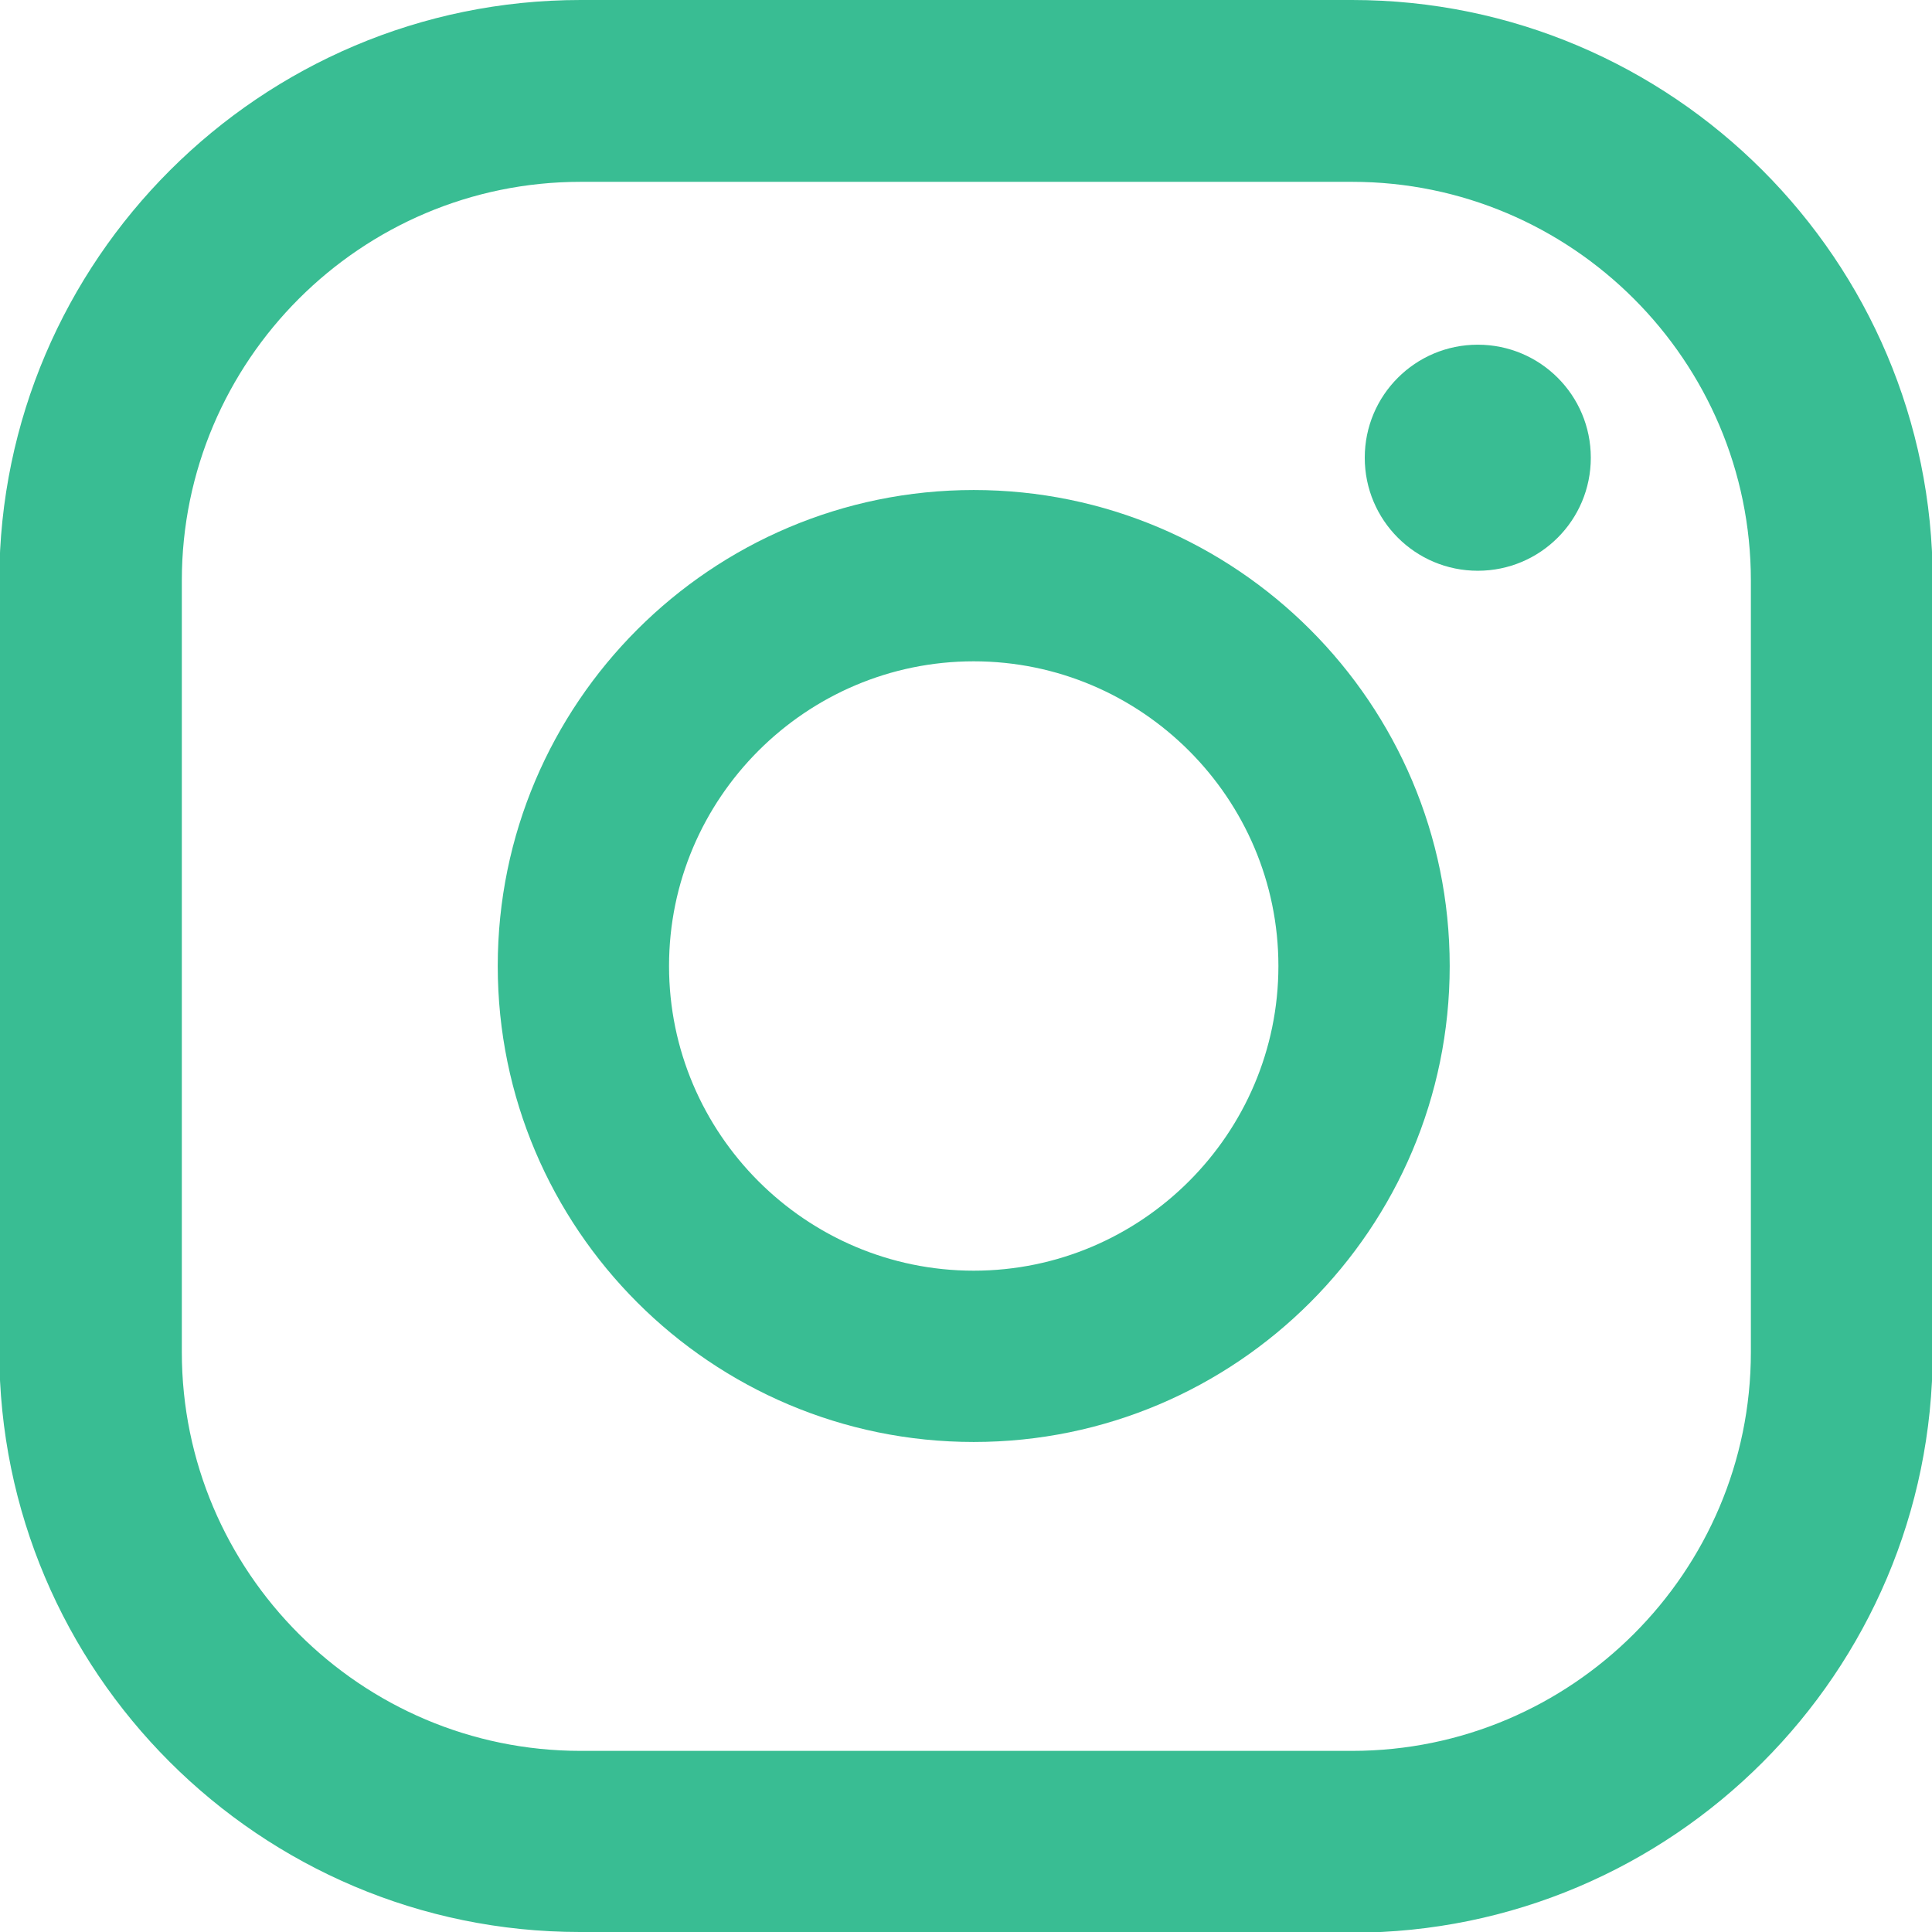 <?xml version="1.0" encoding="UTF-8"?>
<svg id="Capa_2" data-name="Capa 2" xmlns="http://www.w3.org/2000/svg" viewBox="0 0 27.52 27.52">
  <defs>
    <style>
      .cls-1 {
        fill: #39bd93;
      }
    </style>
  </defs>
  <g id="Capa_1-2" data-name="Capa 1">
    <g>
      <path class="cls-1" d="M21.05,4.91c-.89,0-1.61.72-1.61,1.61s.72,1.61,1.61,1.61,1.61-.72,1.61-1.61-.72-1.61-1.61-1.61Z"/>
      <path class="cls-1" d="M13.87,6.98c-3.74,0-6.78,3.04-6.78,6.78s3.04,6.78,6.78,6.78,6.78-3.04,6.78-6.78-3.04-6.78-6.78-6.78ZM13.87,18.1c-2.39,0-4.34-1.95-4.34-4.34s1.95-4.34,4.34-4.34,4.34,1.95,4.34,4.34-1.95,4.34-4.34,4.34Z"/>
      <path class="cls-1" d="M19.25,27.52h-10.99c-4.56,0-8.27-3.71-8.27-8.27v-10.99C0,3.71,3.71,0,8.27,0h10.99c4.56,0,8.27,3.71,8.27,8.27v10.99c0,4.56-3.71,8.27-8.27,8.27ZM8.27,2.59c-3.13,0-5.68,2.55-5.68,5.68v10.99c0,3.13,2.55,5.68,5.68,5.68h10.99c3.13,0,5.68-2.55,5.68-5.68v-10.99c0-3.13-2.55-5.68-5.68-5.68h-10.99Z"/>
    </g>
  </g>
</svg>